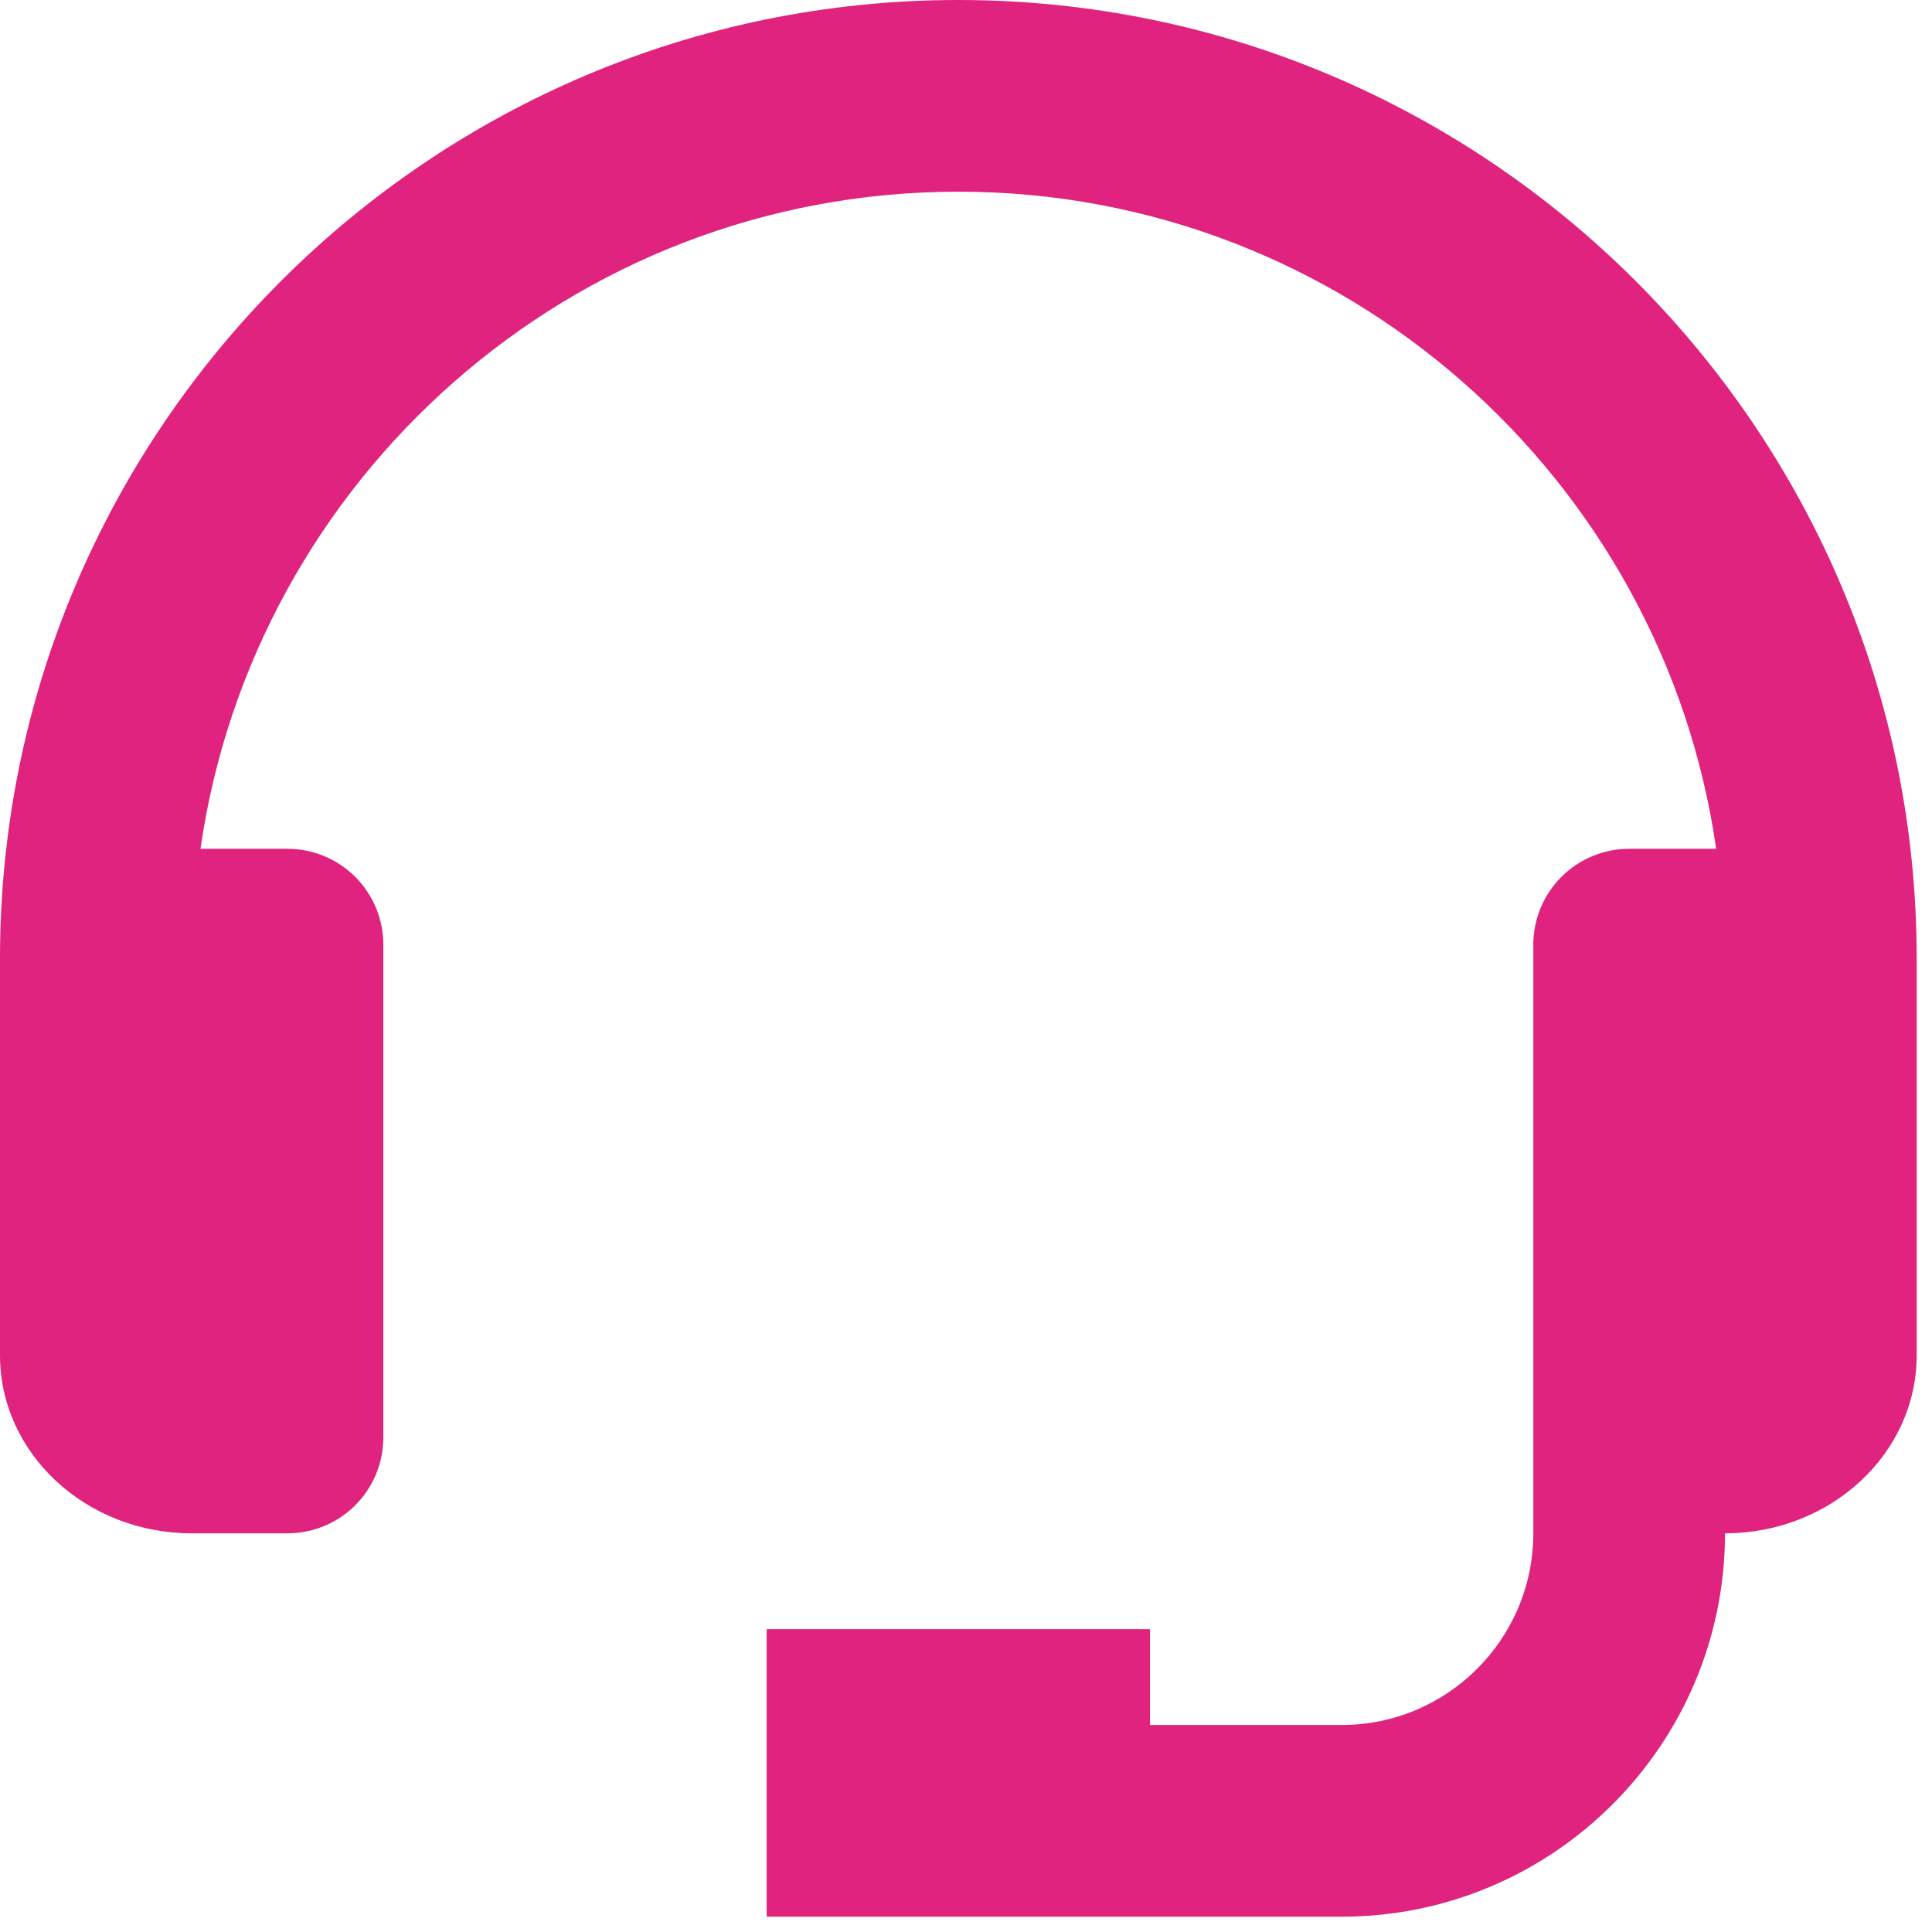 <svg width="42" height="42" viewBox="0 0 42 42" fill="none" xmlns="http://www.w3.org/2000/svg">
<path d="M20.833 0C9.346 0 0 9.346 0 20.833V29.465C0 31.598 1.869 33.333 4.167 33.333H6.25C6.803 33.333 7.332 33.114 7.723 32.723C8.114 32.332 8.333 31.802 8.333 31.25V20.535C8.333 19.983 8.114 19.453 7.723 19.062C7.332 18.672 6.803 18.452 6.25 18.452H4.358C5.517 10.39 12.454 4.167 20.833 4.167C29.212 4.167 36.15 10.39 37.308 18.452H35.417C34.864 18.452 34.334 18.672 33.944 19.062C33.553 19.453 33.333 19.983 33.333 20.535V33.333C33.333 35.631 31.465 37.5 29.167 37.5H25V35.417H16.667V41.667H29.167C33.763 41.667 37.5 37.929 37.5 33.333C39.798 33.333 41.667 31.598 41.667 29.465V20.833C41.667 9.346 32.321 0 20.833 0Z" fill="#E0237E"/>
</svg>
